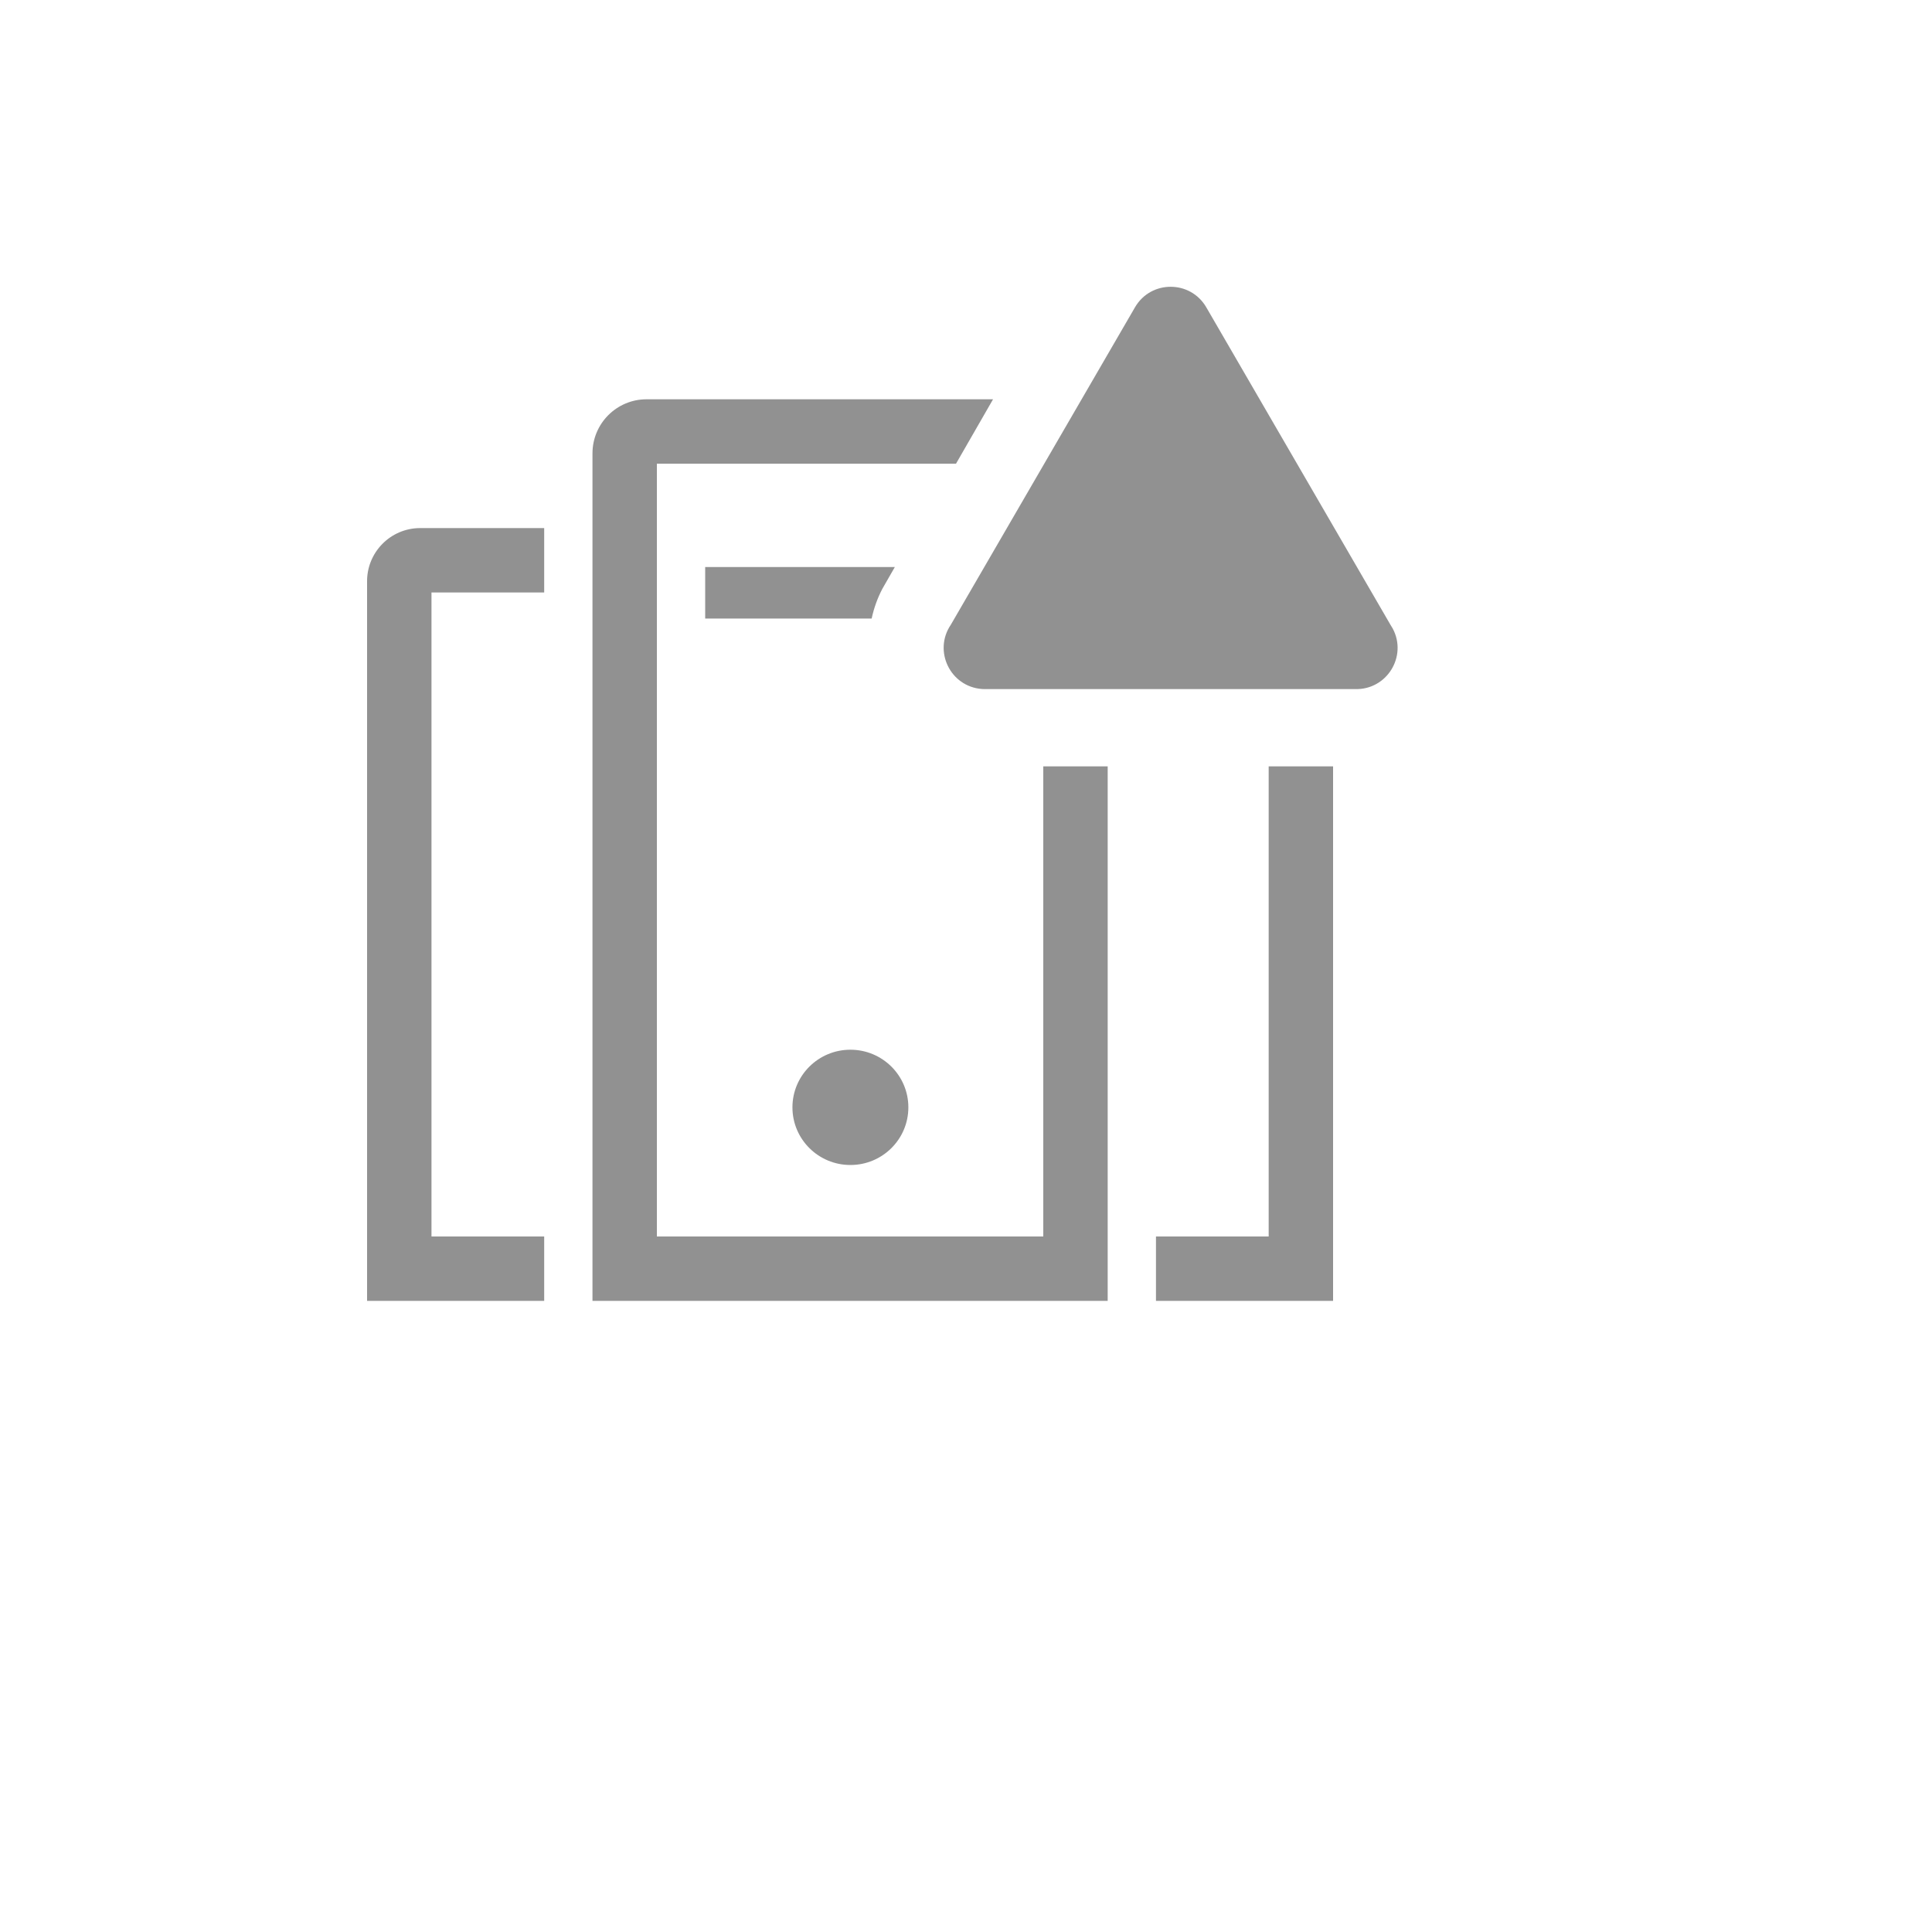 <svg xmlns="http://www.w3.org/2000/svg" version="1.1" xmlns:xlink="http://www.w3.org/1999/xlink" width="100%" height="100%" id="svgWorkerArea" viewBox="-25 -25 625 625" xmlns:idraw="https://idraw.muisca.co" style="background: white;"><defs id="defsdoc"><pattern id="patternBool" x="0" y="0" width="10" height="10" patternUnits="userSpaceOnUse" patternTransform="rotate(35)"><circle cx="5" cy="5" r="4" style="stroke: none;fill: #ff000070;"></circle></pattern></defs><g id="fileImp-678925205" class="cosito"><path id="pathImp-534062969" fill="#91919144" class="grouped" d="M114.583 166.667C114.583 166.667 151.042 166.667 151.042 166.667 151.042 166.667 151.042 145.833 151.042 145.833 151.042 145.833 110.833 145.833 110.833 145.833 101.3 145.891 93.634 153.696 93.75 163.229 93.75 163.229 93.75 395.833 93.75 395.833 93.75 395.833 151.042 395.833 151.042 395.833 151.042 395.833 151.042 375 151.042 375 151.042 375 114.583 375 114.583 375 114.583 375 114.583 166.667 114.583 166.667"></path><path id="ellipseImp-815720735" fill="#91919144" class="grouped" d="M231.354 333.229C231.354 322.927 239.745 314.583 250.104 314.583 260.464 314.583 268.854 322.927 268.854 333.229 268.854 343.531 260.464 351.875 250.104 351.875 239.745 351.875 231.354 343.531 231.354 333.229 231.354 333.229 231.354 333.229 231.354 333.229"></path><path id="pathImp-717297904" fill="#91919144" class="grouped" d="M260.417 165.521C260.417 165.521 264.479 158.438 264.479 158.438 264.479 158.438 203.125 158.438 203.125 158.438 203.125 158.438 203.125 175.104 203.125 175.104 203.125 175.104 256.979 175.104 256.979 175.104 257.691 171.77 258.847 168.547 260.417 165.521 260.417 165.521 260.417 165.521 260.417 165.521"></path><path id="pathImp-392919065" fill="#91919144" class="grouped" d="M312.5 375C312.5 375 187.5 375 187.5 375 187.5 375 187.5 125 187.5 125 187.5 125 284.271 125 284.271 125 284.271 125 296.25 104.167 296.25 104.167 296.25 104.167 184.167 104.167 184.167 104.167 174.502 104.167 166.667 112.002 166.667 121.667 166.667 121.667 166.667 395.833 166.667 395.833 166.667 395.833 333.333 395.833 333.333 395.833 333.333 395.833 333.333 222.917 333.333 222.917 333.333 222.917 312.5 222.917 312.5 222.917 312.5 222.917 312.5 375 312.5 375"></path><path id="polygonImp-75716465" fill="#91919144" class="grouped" d="M385.417 222.917C385.417 222.917 385.417 375 385.417 375 385.417 375 348.958 375 348.958 375 348.958 375 348.958 395.833 348.958 395.833 348.958 395.833 406.25 395.833 406.25 395.833 406.25 395.833 406.25 222.917 406.25 222.917 406.25 222.917 385.417 222.917 385.417 222.917 385.417 222.917 385.417 222.917 385.417 222.917"></path><path id="pathImp-715186208" fill="#91919144" class="grouped" d="M342.188 74.375C342.188 74.375 282.604 177.083 282.604 177.083 276.825 185.566 282.396 197.123 292.631 197.887 293.107 197.923 293.585 197.932 294.062 197.917 294.062 197.917 413.333 197.917 413.333 197.917 423.592 198.255 430.37 187.362 425.533 178.308 425.308 177.887 425.06 177.478 424.792 177.083 424.792 177.083 365.208 74.375 365.208 74.375 360.06 65.57 347.335 65.57 342.188 74.375 342.188 74.375 342.188 74.375 342.188 74.375"></path><path id="rectImp-449420552" fill="#91919144" fill-opacity="0" class="grouped" d="M62.5 62.5C62.5 62.5 437.5 62.5 437.5 62.5 437.5 62.5 437.5 437.5 437.5 437.5 437.5 437.5 62.5 437.5 62.5 437.5 62.5 437.5 62.5 62.5 62.5 62.5 62.5 62.5 62.5 62.5 62.5 62.5"></path></g></svg>